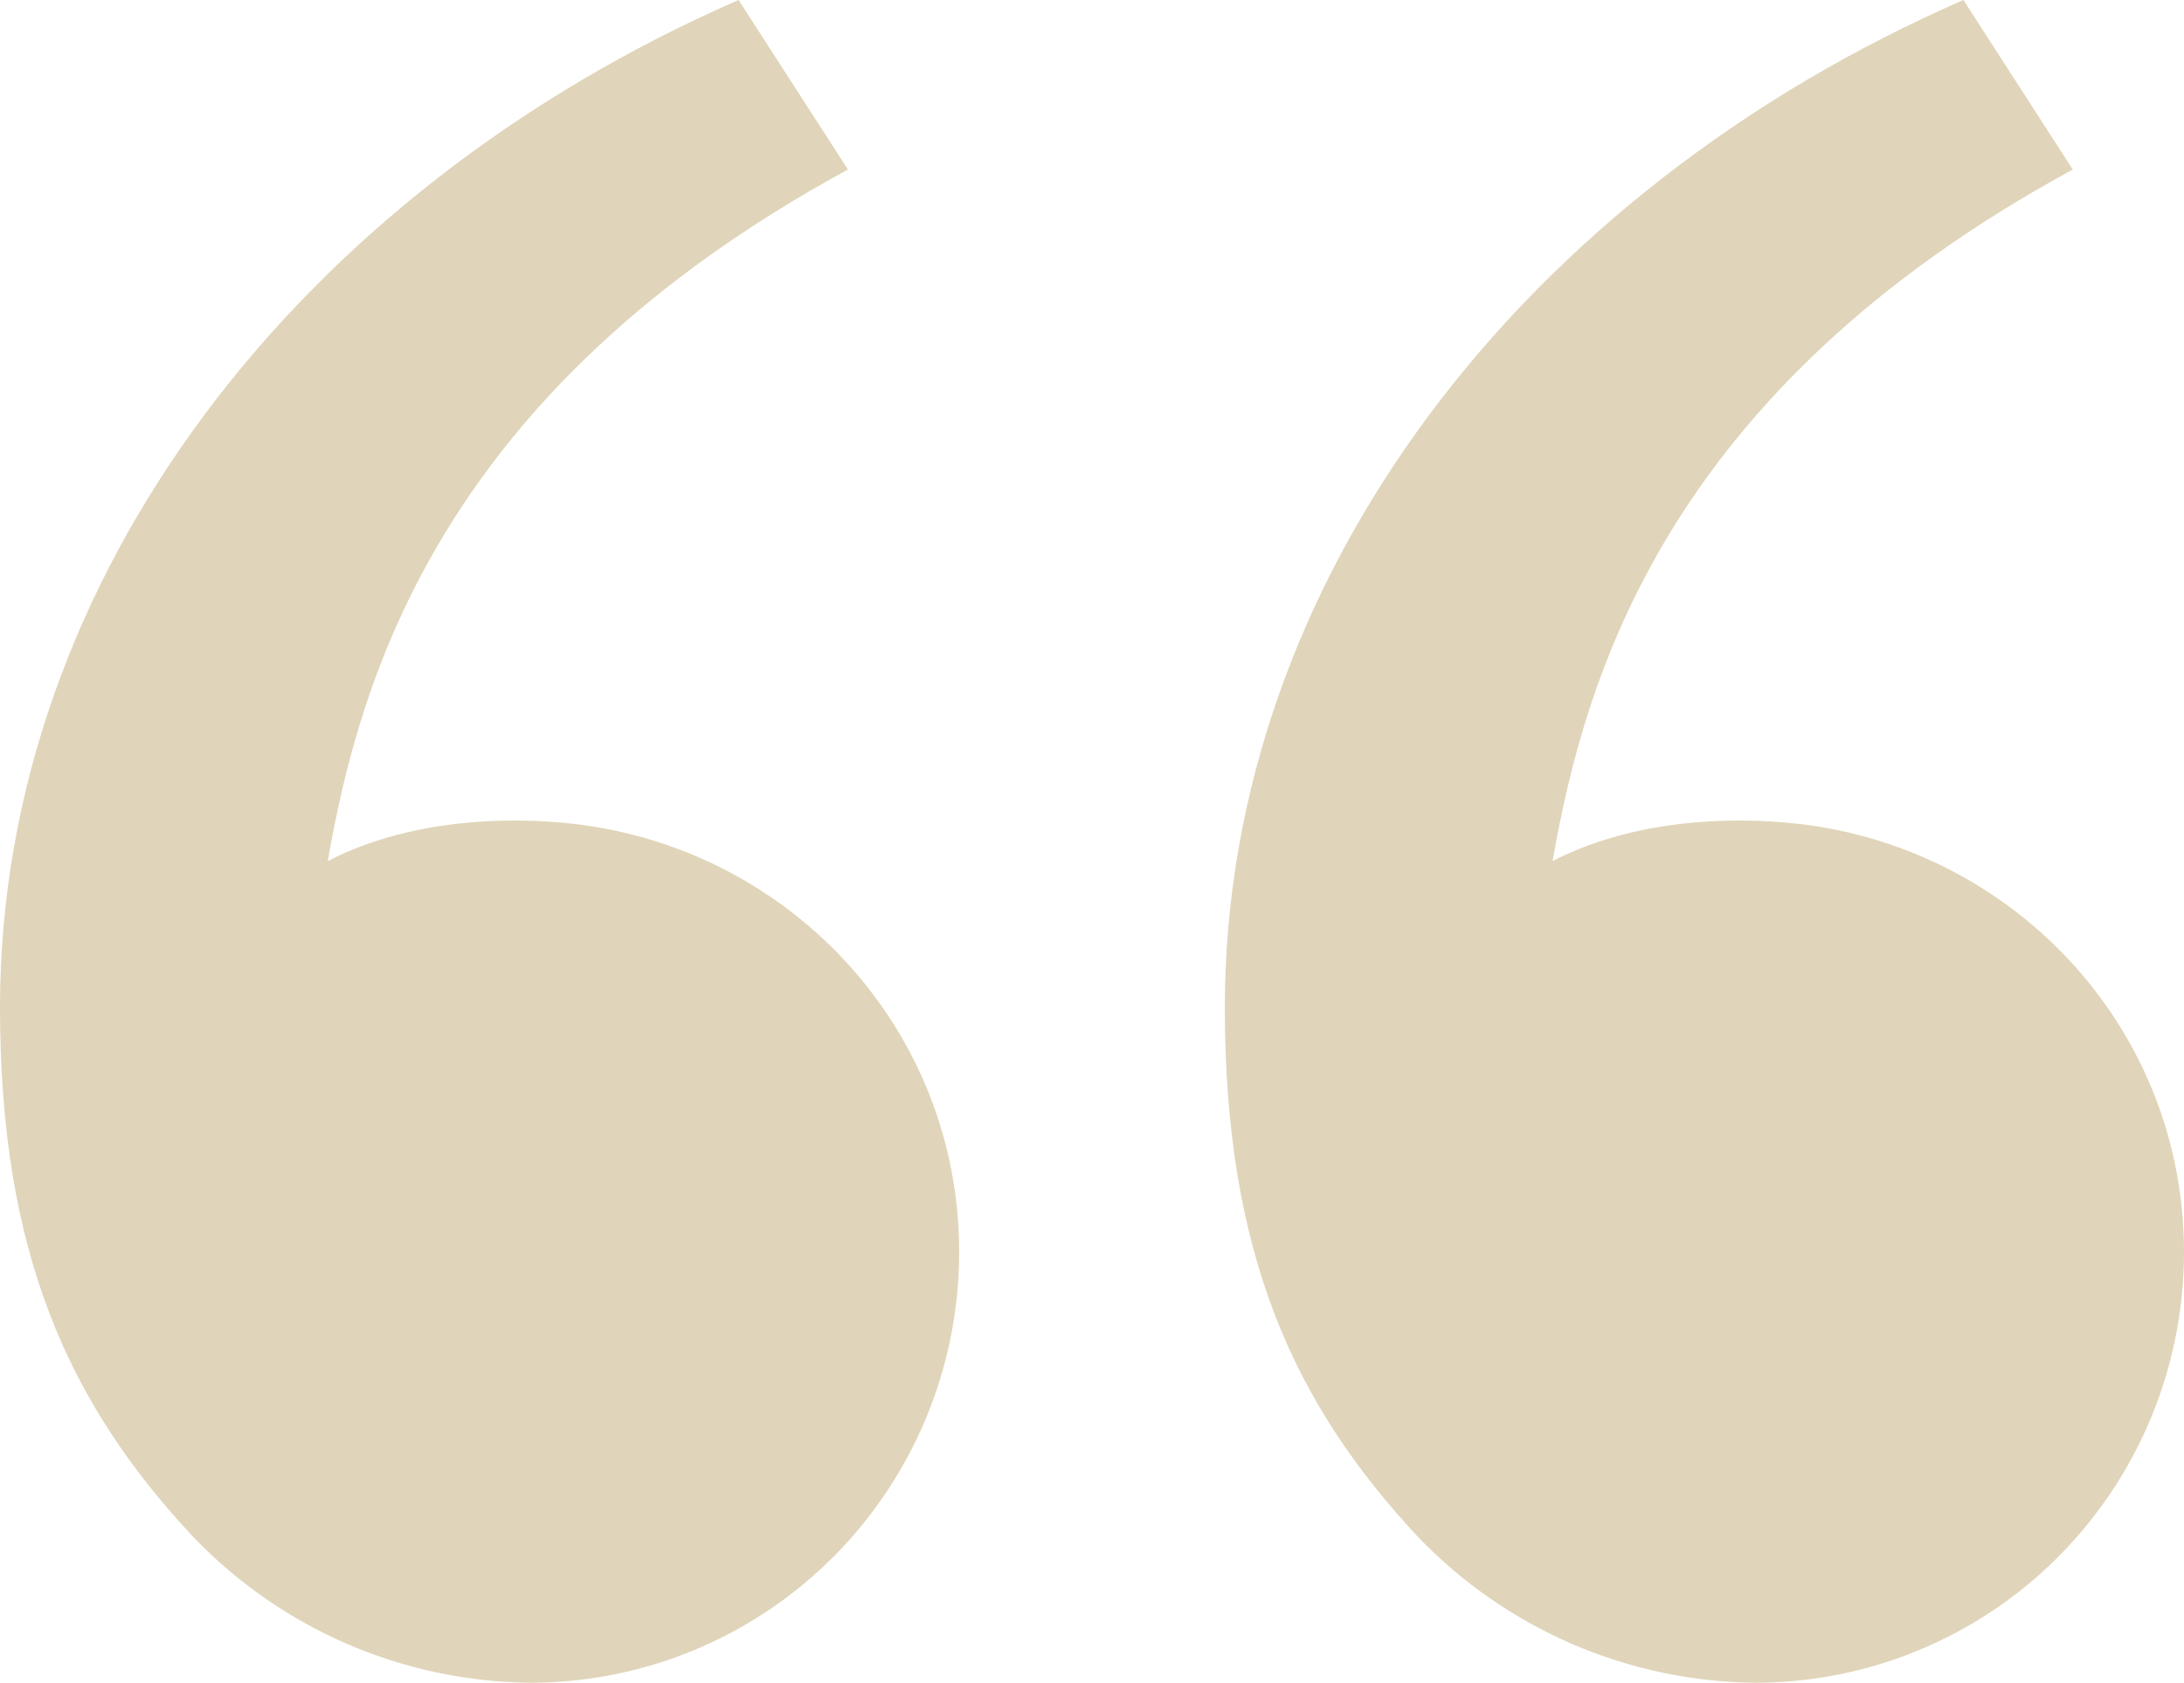 <svg width="74" height="57" viewBox="0 0 74 57" fill="none" xmlns="http://www.w3.org/2000/svg">
<path d="M6.57 52.086C2.295 47.527 0 42.413 0 34.124C0 19.538 10.197 6.464 25.025 0L28.731 5.743C14.89 13.261 12.185 23.017 11.106 29.169C13.334 28.01 16.252 27.606 19.111 27.873C26.598 28.569 32.499 34.741 32.499 42.413C32.499 46.282 30.969 49.992 28.245 52.728C25.521 55.463 21.826 57 17.974 57C15.844 56.981 13.738 56.537 11.78 55.694C9.822 54.85 8.051 53.624 6.57 52.086ZM48.07 52.086C43.796 47.527 41.501 42.413 41.501 34.124C41.501 19.538 51.697 6.464 66.526 0L70.232 5.743C56.391 13.261 53.685 23.017 52.606 29.169C54.835 28.01 57.752 27.606 60.612 27.873C68.099 28.569 74 34.741 74 42.413C74 46.282 72.47 49.992 69.746 52.728C67.022 55.463 63.327 57 59.475 57C57.344 56.981 55.239 56.537 53.281 55.694C51.323 54.85 49.552 53.624 48.07 52.086Z" fill="#E0D5BA"/>
</svg>
